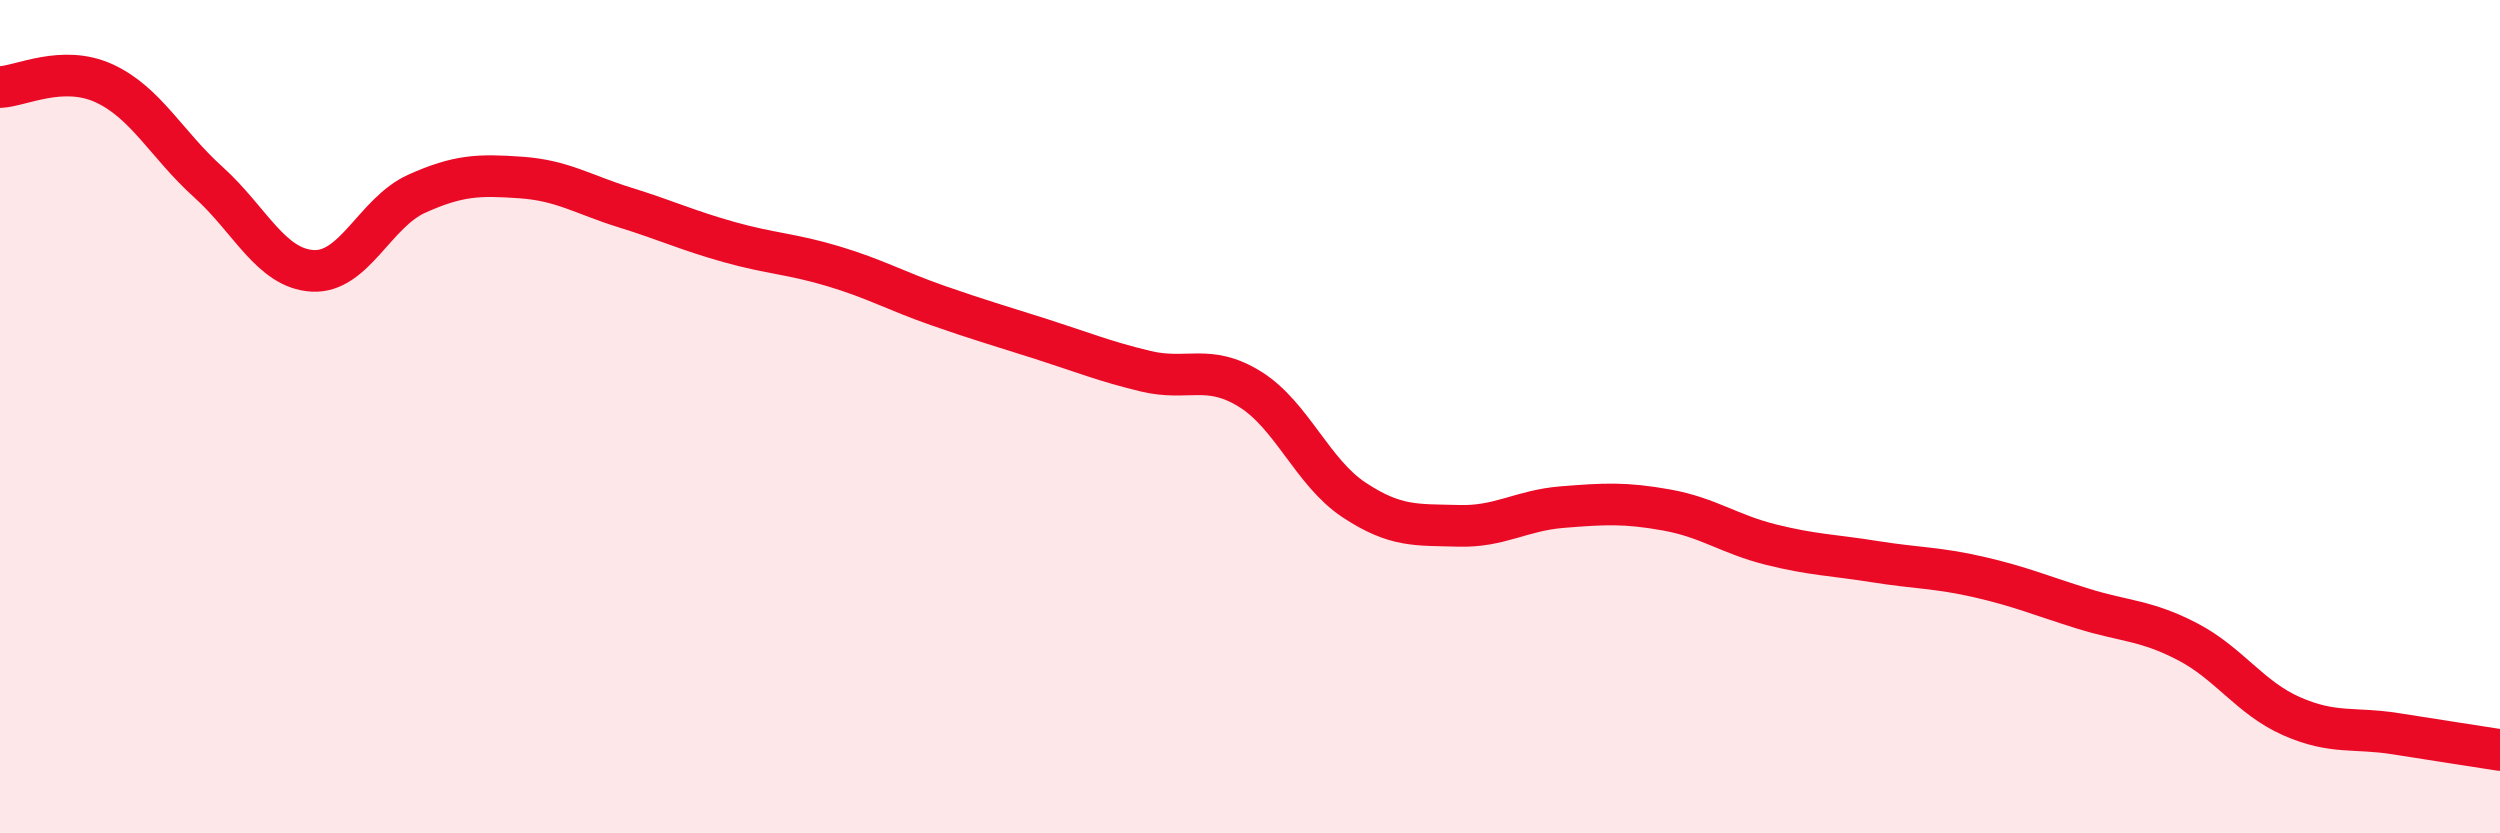 
    <svg width="60" height="20" viewBox="0 0 60 20" xmlns="http://www.w3.org/2000/svg">
      <path
        d="M 0,2.09 C 0.5,2.07 1.5,1.54 2.5,2 C 3.5,2.46 4,3.47 5,4.37 C 6,5.27 6.5,6.44 7.5,6.5 C 8.5,6.56 9,5.1 10,4.65 C 11,4.2 11.5,4.19 12.5,4.26 C 13.5,4.33 14,4.67 15,4.98 C 16,5.29 16.5,5.53 17.5,5.81 C 18.5,6.09 19,6.09 20,6.39 C 21,6.69 21.5,6.98 22.5,7.33 C 23.5,7.68 24,7.82 25,8.14 C 26,8.46 26.5,8.67 27.5,8.91 C 28.5,9.15 29,8.72 30,9.34 C 31,9.96 31.5,11.34 32.5,12 C 33.5,12.66 34,12.59 35,12.62 C 36,12.65 36.5,12.25 37.5,12.17 C 38.5,12.09 39,12.06 40,12.24 C 41,12.42 41.5,12.82 42.5,13.07 C 43.5,13.32 44,13.32 45,13.48 C 46,13.64 46.5,13.62 47.5,13.85 C 48.5,14.08 49,14.3 50,14.61 C 51,14.92 51.5,14.88 52.5,15.4 C 53.5,15.92 54,16.75 55,17.19 C 56,17.63 56.5,17.45 57.5,17.61 C 58.5,17.77 59.5,17.92 60,18L60 20L0 20Z"
        fill="#EB0A25"
        opacity="0.1"
        stroke-linecap="round"
        stroke-linejoin="round"
      />
      <path
        d="M 0,2.09 C 0.5,2.07 1.5,1.54 2.5,2 C 3.5,2.46 4,3.47 5,4.37 C 6,5.27 6.5,6.44 7.5,6.5 C 8.5,6.56 9,5.1 10,4.65 C 11,4.2 11.5,4.19 12.5,4.26 C 13.5,4.33 14,4.67 15,4.98 C 16,5.29 16.5,5.53 17.5,5.81 C 18.5,6.09 19,6.09 20,6.39 C 21,6.69 21.5,6.98 22.5,7.33 C 23.5,7.68 24,7.82 25,8.14 C 26,8.46 26.5,8.67 27.5,8.91 C 28.5,9.15 29,8.72 30,9.34 C 31,9.96 31.5,11.34 32.5,12 C 33.5,12.66 34,12.59 35,12.62 C 36,12.65 36.5,12.25 37.5,12.17 C 38.5,12.09 39,12.06 40,12.24 C 41,12.42 41.5,12.82 42.5,13.07 C 43.5,13.32 44,13.32 45,13.48 C 46,13.64 46.5,13.62 47.5,13.85 C 48.5,14.08 49,14.3 50,14.61 C 51,14.92 51.5,14.88 52.5,15.4 C 53.5,15.92 54,16.75 55,17.19 C 56,17.63 56.5,17.45 57.5,17.61 C 58.5,17.77 59.5,17.92 60,18"
        stroke="#EB0A25"
        stroke-width="1"
        fill="none"
        stroke-linecap="round"
        stroke-linejoin="round"
      />
    </svg>
  
